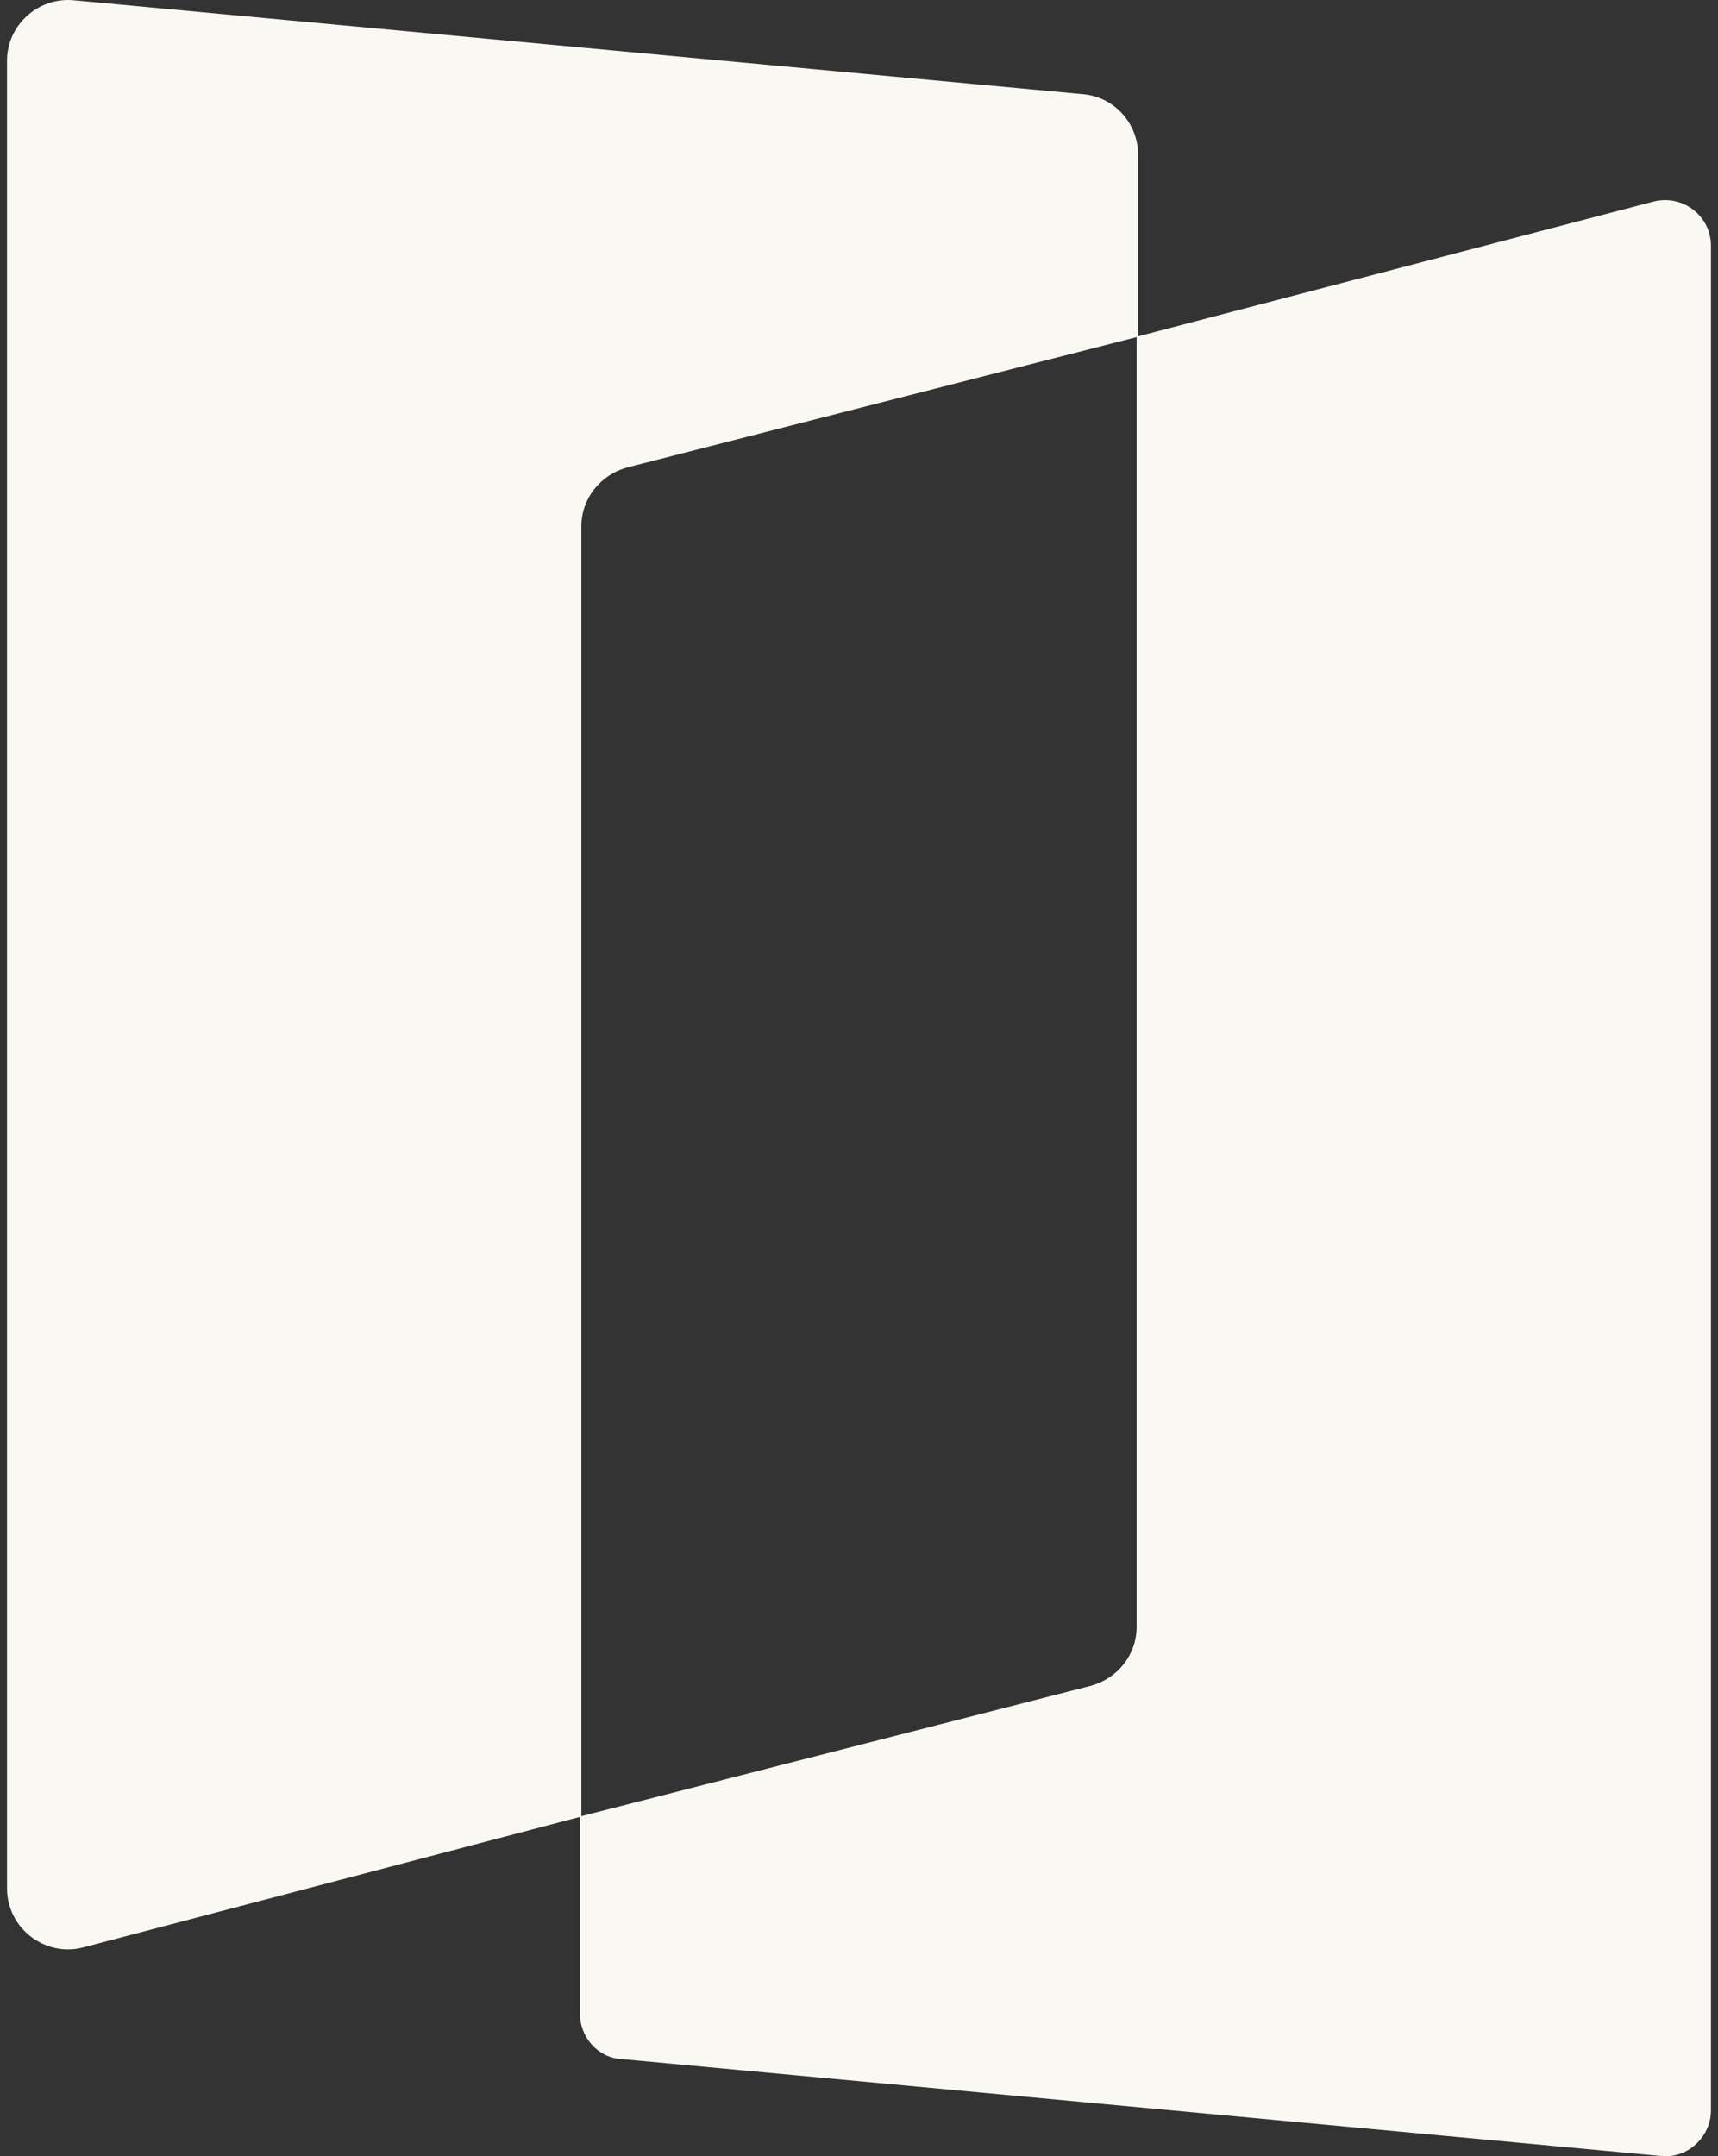 <svg width="110" height="138" viewBox="0 0 110 138" fill="none" xmlns="http://www.w3.org/2000/svg">
<rect x="0" y="0" width="110" height="138" fill="#333333" stroke="none"/>
<path d="M37.13 128.86V116.258L69.859 107.887C71.552 107.417 72.775 105.912 72.775 104.125V21.55L105.88 12.898C107.761 12.428 109.548 13.838 109.548 15.719V135.068C109.548 136.76 108.043 138.171 106.35 137.983L39.763 131.776C38.258 131.682 37.13 130.365 37.13 128.86Z" fill="#FAF8F2"/>
<path d="M72.869 9.889V21.551L40.14 29.921C38.447 30.392 37.224 31.896 37.224 33.683V116.258L5.342 124.629C2.896 125.287 0.451 123.406 0.451 120.867V3.87C0.451 1.612 2.426 -0.174 4.683 0.014L69.389 6.033C71.364 6.221 72.869 7.914 72.869 9.889Z" fill="#FAF8F2"/>
</svg>

